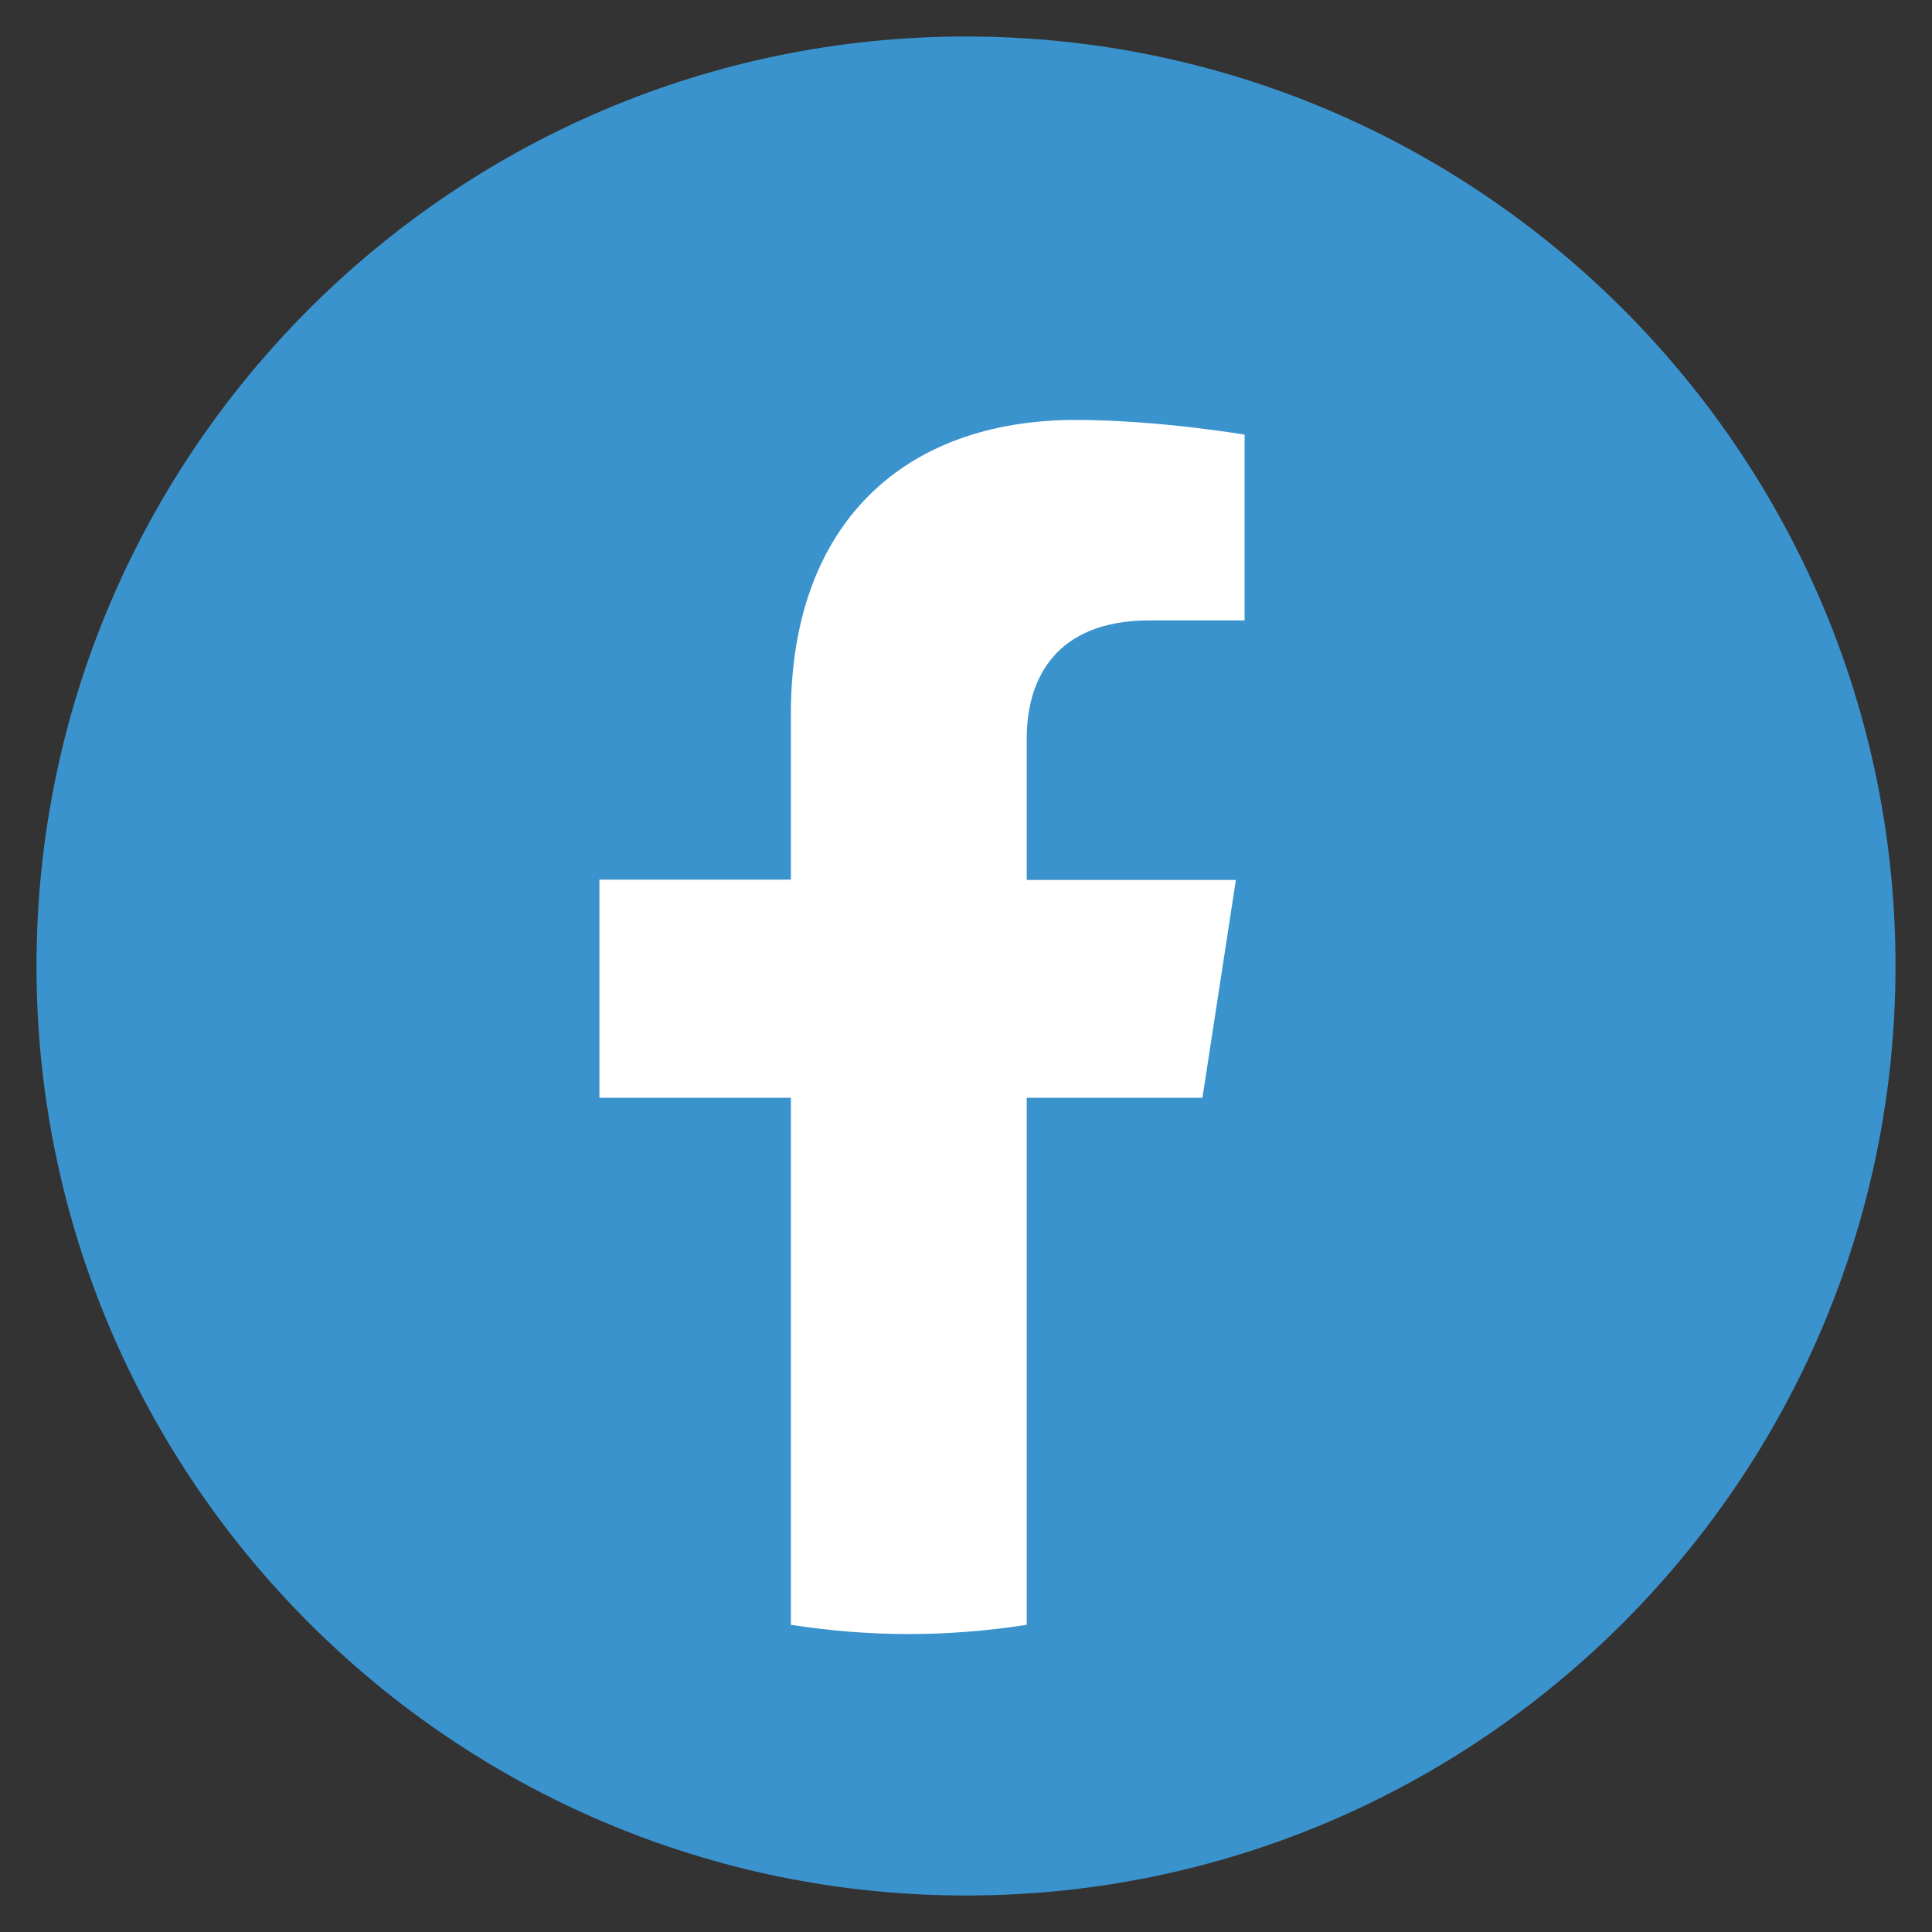 <?xml version="1.0" encoding="UTF-8"?>
<svg id="Footer" xmlns="http://www.w3.org/2000/svg" viewBox="0 0 70.94 70.94">
  <rect x="0" y="0" width="70.94" height="70.94" fill="#333333" stroke="none"/>
  <defs>
    <style>
      .cls-1 {
        fill: #fff;
      }

      .cls-2 {
        fill: #3b93ce;
      }
    </style>
  </defs>
  <path class="cls-2" d="M35.47,1.34C16.65,1.34,1.34,16.65,1.34,35.47s15.31,34.13,34.13,34.13,34.13-15.31,34.13-34.13S54.29,1.34,35.47,1.34Z"/>
  <path class="cls-1" d="M44.15,40.32l1.23-8.01h-7.68v-5.2c0-2.19,1.07-4.33,4.51-4.33h3.49v-6.82s-3.17-.54-6.2-.54c-6.33,0-10.46,3.83-10.46,10.78v6.1h-7.03v8.01h7.03v19.35c1.41.22,2.86.34,4.33.34s2.92-.12,4.33-.34v-19.35h6.45Z"/>
</svg>